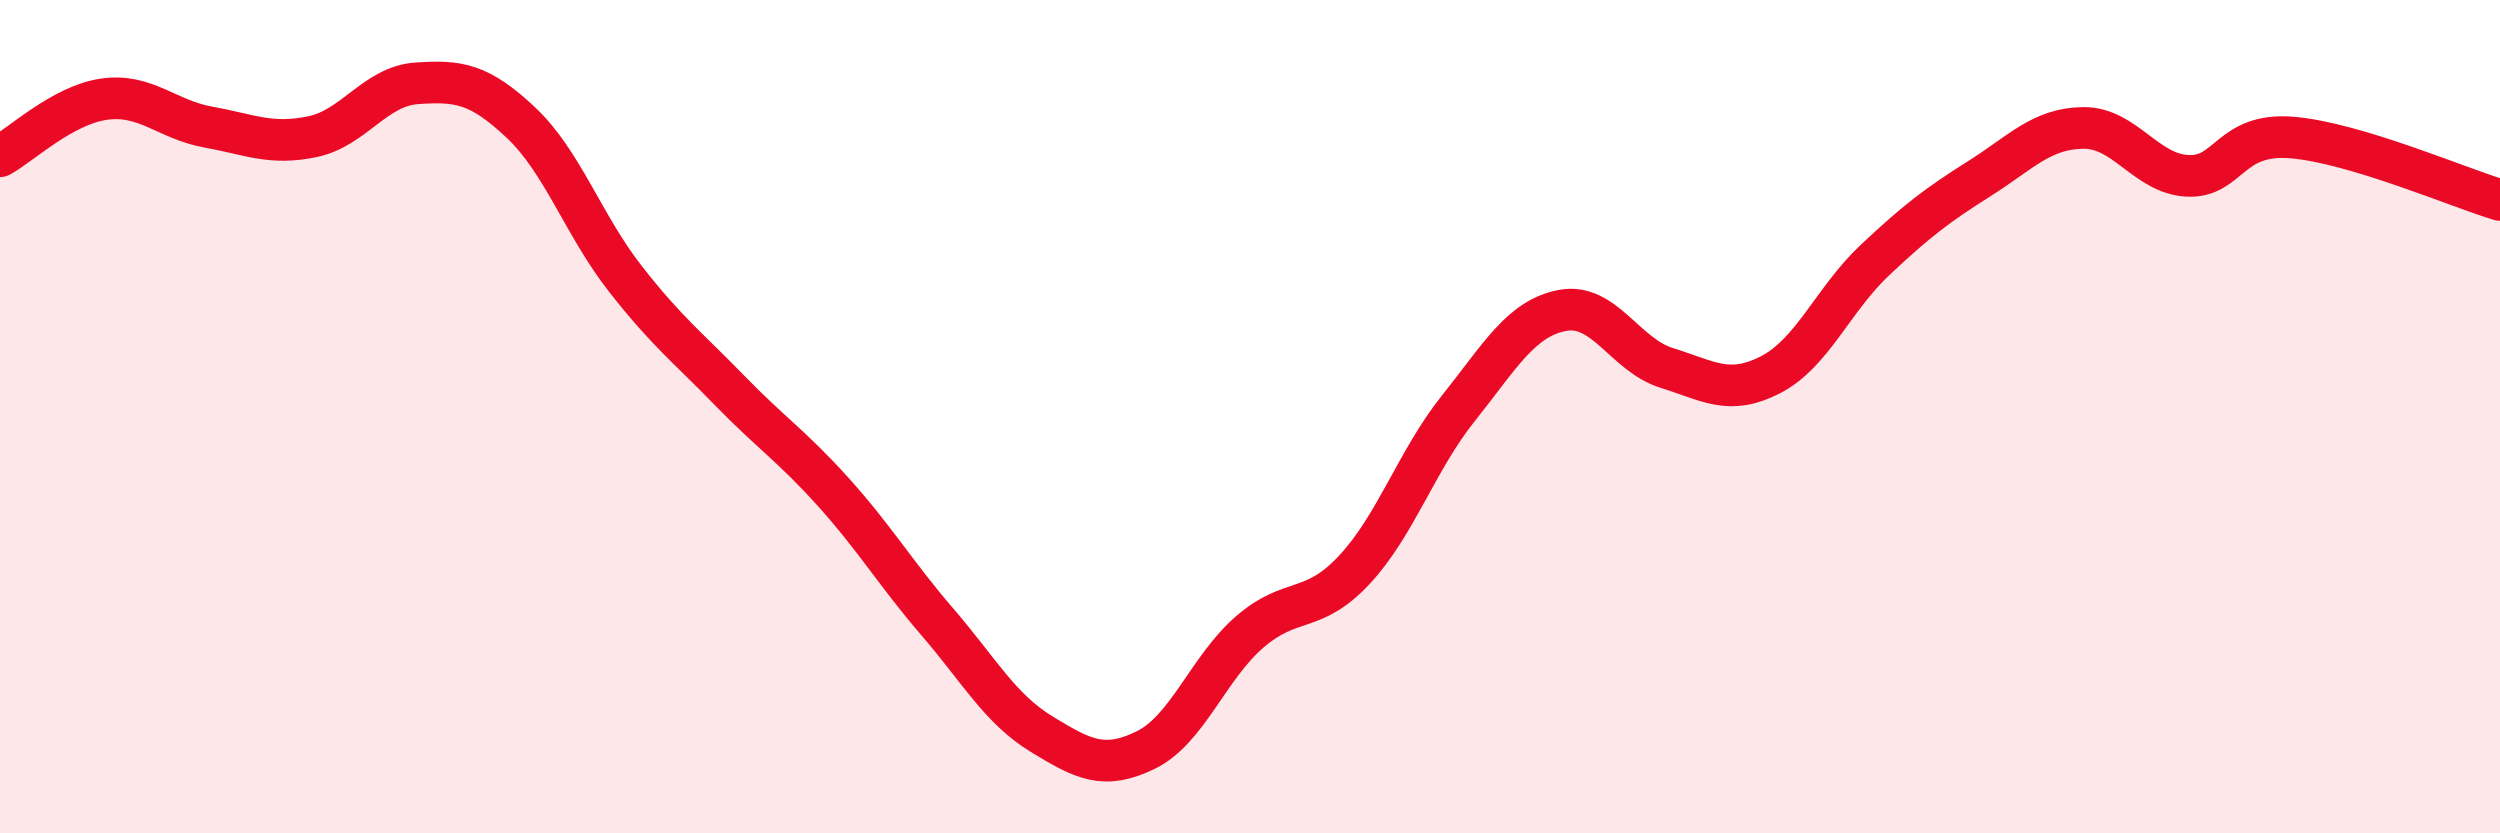 
    <svg width="60" height="20" viewBox="0 0 60 20" xmlns="http://www.w3.org/2000/svg">
      <path
        d="M 0,3.75 C 0.5,3.48 1.5,2.52 2.5,2.38 C 3.5,2.24 4,2.87 5,3.05 C 6,3.23 6.5,3.49 7.5,3.28 C 8.5,3.07 9,2.07 10,2 C 11,1.93 11.5,2 12.5,2.94 C 13.5,3.88 14,5.4 15,6.68 C 16,7.96 16.5,8.33 17.5,9.36 C 18.5,10.39 19,10.7 20,11.81 C 21,12.92 21.5,13.77 22.5,14.93 C 23.5,16.09 24,17.01 25,17.62 C 26,18.23 26.5,18.49 27.5,18 C 28.5,17.51 29,16.02 30,15.16 C 31,14.3 31.5,14.75 32.5,13.68 C 33.5,12.61 34,11.05 35,9.8 C 36,8.55 36.5,7.64 37.5,7.45 C 38.5,7.26 39,8.52 40,8.83 C 41,9.14 41.5,9.51 42.5,8.99 C 43.5,8.47 44,7.18 45,6.24 C 46,5.3 46.5,4.92 47.5,4.29 C 48.5,3.66 49,3.08 50,3.07 C 51,3.06 51.5,4.17 52.5,4.22 C 53.5,4.27 53.5,3.18 55,3.3 C 56.5,3.42 59,4.5 60,4.8L60 20L0 20Z"
        fill="#EB0A25"
        opacity="0.1"
        stroke-linecap="round"
        stroke-linejoin="round"
      />
      <path
        d="M 0,3.75 C 0.5,3.48 1.5,2.52 2.5,2.38 C 3.5,2.24 4,2.87 5,3.05 C 6,3.23 6.5,3.49 7.5,3.28 C 8.5,3.07 9,2.07 10,2 C 11,1.93 11.5,2 12.5,2.94 C 13.5,3.88 14,5.4 15,6.68 C 16,7.96 16.5,8.33 17.5,9.36 C 18.5,10.39 19,10.7 20,11.81 C 21,12.92 21.5,13.77 22.5,14.93 C 23.5,16.09 24,17.01 25,17.62 C 26,18.23 26.5,18.49 27.5,18 C 28.5,17.51 29,16.02 30,15.16 C 31,14.3 31.5,14.75 32.5,13.68 C 33.5,12.61 34,11.05 35,9.8 C 36,8.55 36.5,7.64 37.5,7.45 C 38.5,7.26 39,8.52 40,8.83 C 41,9.14 41.5,9.51 42.5,8.99 C 43.5,8.47 44,7.18 45,6.24 C 46,5.3 46.5,4.92 47.5,4.29 C 48.5,3.66 49,3.08 50,3.07 C 51,3.06 51.5,4.17 52.5,4.22 C 53.5,4.27 53.5,3.18 55,3.3 C 56.5,3.42 59,4.5 60,4.8"
        stroke="#EB0A25"
        stroke-width="1"
        fill="none"
        stroke-linecap="round"
        stroke-linejoin="round"
      />
    </svg>
  